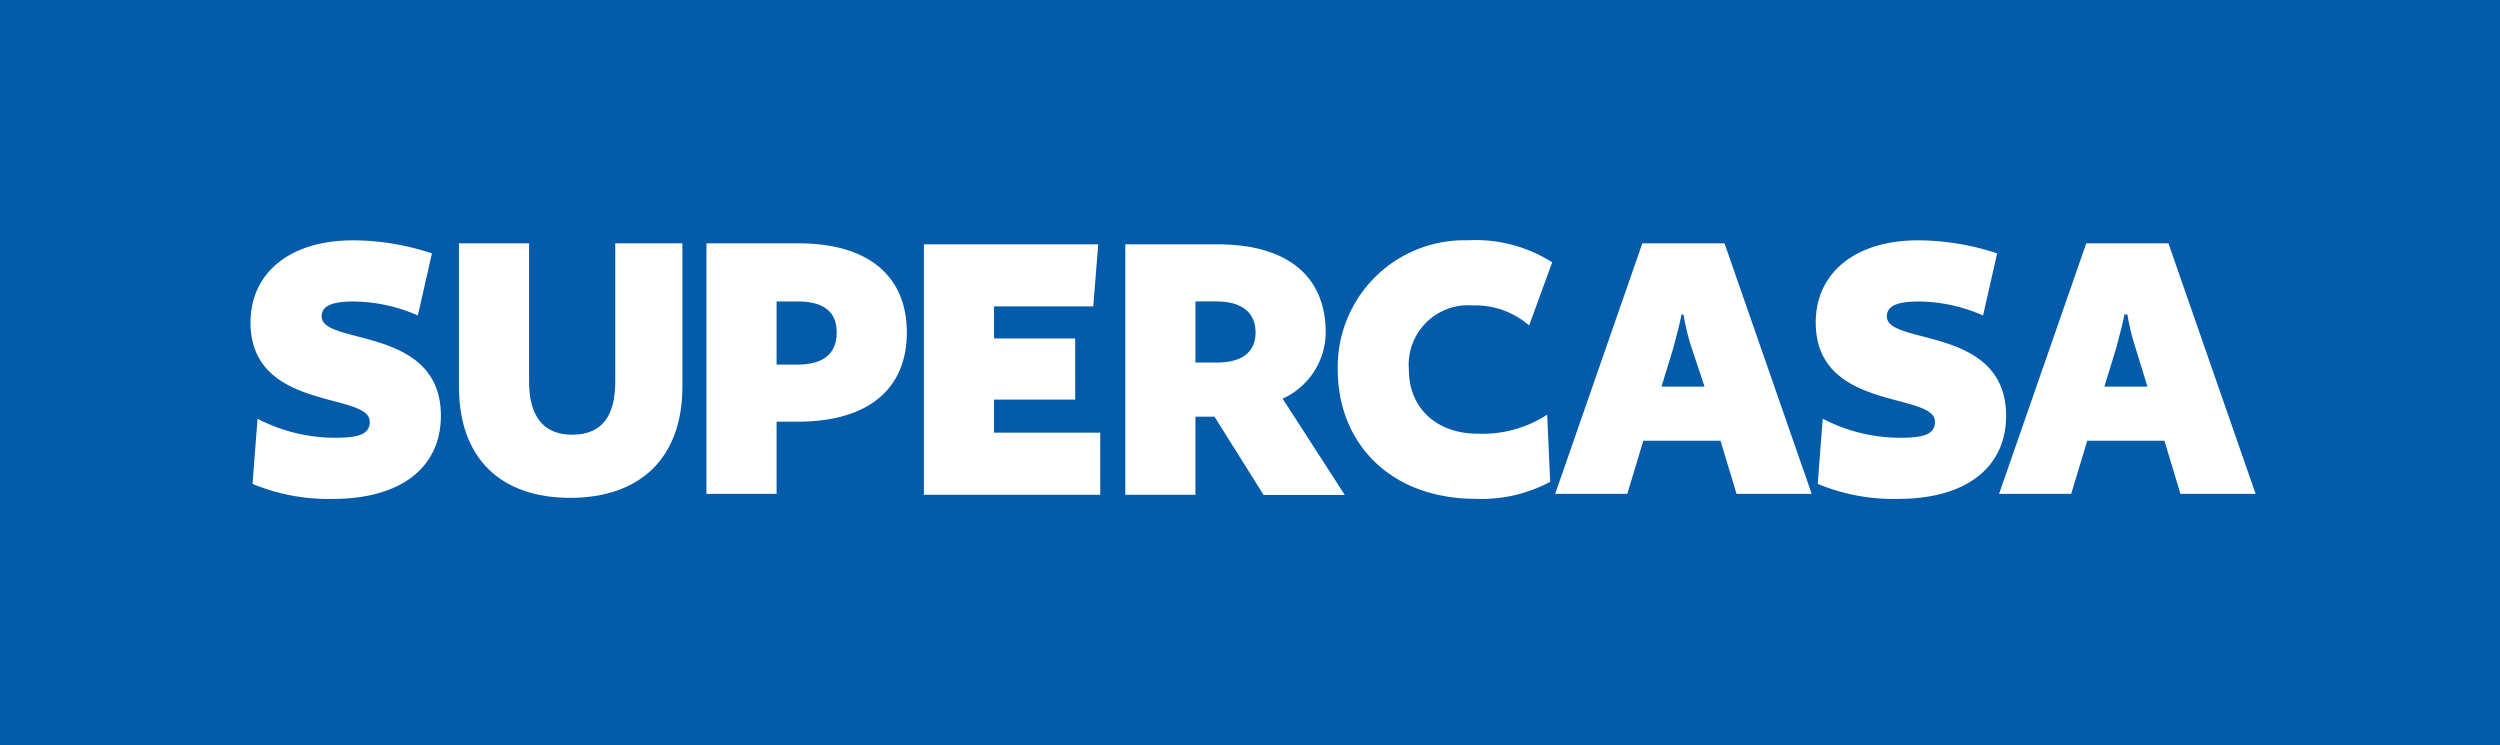 <svg xmlns="http://www.w3.org/2000/svg" width="161" height="48" viewBox="0 0 161 48"><g id="logo" transform="translate(0 -0.399)"><rect id="Rectangle_14" data-name="Rectangle 14" width="161" height="48" transform="translate(0 0.399)" fill="#035ba9"></rect><g id="Group_36" data-name="Group 36" transform="translate(16.133 15.875)"><g id="Group_35" data-name="Group 35"><g id="Group_34" data-name="Group 34"><path id="Path_50" data-name="Path 50" d="M35.777,29.44a10.487,10.487,0,0,0-4.13-.9c-1.355,0-2.065.258-2.065.968,0,1.871,7.679.581,7.679,6.389,0,3.291-2.517,5.356-6.969,5.356a12.683,12.683,0,0,1-5.163-.968l.323-4.195a10.824,10.824,0,0,0,4.969,1.226c1.484,0,2.259-.194,2.259-1.033,0-1.936-7.679-.645-7.679-6.389,0-3.227,2.581-5.292,6.582-5.292a16.233,16.233,0,0,1,5.1.839Z" transform="translate(-25 -24.6)" fill="#fff"></path><path id="Path_51" data-name="Path 51" d="M60.191,34.128c0,4.582-2.71,7.163-7.228,7.163S45.8,38.71,45.8,34.128V24.9h4.517v8.905c0,2.13.839,3.42,2.775,3.42s2.775-1.226,2.775-3.42V24.9h4.324S60.191,34.128,60.191,34.128Z" transform="translate(-32.377 -24.706)" fill="#fff"></path><path id="Path_52" data-name="Path 52" d="M76.372,36.387H75.017v4.646H70.5V24.9h5.937c4.517,0,6.969,2.13,6.969,5.743S80.954,36.387,76.372,36.387Zm0-7.744H75.017v4.066h1.355c1.742,0,2.517-.774,2.517-2.065S78.115,28.643,76.372,28.643Z" transform="translate(-41.138 -24.706)" fill="#fff"></path><path id="Path_53" data-name="Path 53" d="M103.106,29H96.717v2.065h5.227V35H96.717v2.13h6.84v4H92.2V25h11.229Z" transform="translate(-48.835 -24.742)" fill="#fff"></path><path id="Path_54" data-name="Path 54" d="M122.432,34.938l4,6.2h-5.227L118.043,36.1h-1.226v5.033H112.3V25h5.937c4.517,0,6.969,2.065,6.969,5.679A4.709,4.709,0,0,1,122.432,34.938Zm-4.259-6.26h-1.355v3.936h1.355c1.613,0,2.517-.645,2.517-1.936S119.786,28.678,118.172,28.678Z" transform="translate(-55.964 -24.742)" fill="#fff"></path><path id="Path_55" data-name="Path 55" d="M142.405,41.249c-5.55,0-8.905-3.614-8.905-8.325a8.16,8.16,0,0,1,8.389-8.325,9.14,9.14,0,0,1,5.421,1.42l-1.484,4.066a5.267,5.267,0,0,0-3.614-1.291,3.829,3.829,0,0,0-4.13,4.13c0,2.452,1.742,4.13,4.453,4.13a7.624,7.624,0,0,0,4.453-1.226l.194,4.324A9.337,9.337,0,0,1,142.405,41.249Z" transform="translate(-63.483 -24.6)" fill="#fff"></path><path id="Path_56" data-name="Path 56" d="M166.88,41.033l-1.033-3.42h-4.969l-1.033,3.42H155.2L160.814,24.9h5.292l5.614,16.133Zm-2.9-9.422a14.525,14.525,0,0,1-.516-2.13h-.129c-.129.71-.323,1.355-.516,2.13l-.774,2.517h2.775Z" transform="translate(-71.18 -24.706)" fill="#fff"></path><path id="Path_57" data-name="Path 57" d="M191.977,29.44a10.487,10.487,0,0,0-4.13-.9c-1.355,0-2.065.258-2.065.968,0,1.871,7.679.581,7.679,6.389,0,3.291-2.517,5.356-6.969,5.356a12.683,12.683,0,0,1-5.163-.968l.323-4.195a10.824,10.824,0,0,0,4.969,1.226c1.484,0,2.259-.194,2.259-1.033,0-1.936-7.679-.645-7.679-6.389,0-3.227,2.581-5.292,6.582-5.292a16.233,16.233,0,0,1,5.1.839Z" transform="translate(-80.401 -24.6)" fill="#fff"></path><path id="Path_58" data-name="Path 58" d="M211.18,41.033l-1.033-3.42h-4.969l-1.033,3.42H199.5L205.114,24.9h5.292l5.614,16.133Zm-2.9-9.422a14.527,14.527,0,0,1-.516-2.13h-.194c-.129.71-.323,1.355-.516,2.13l-.774,2.517h2.775Z" transform="translate(-86.892 -24.706)" fill="#fff"></path></g></g></g></g></svg>